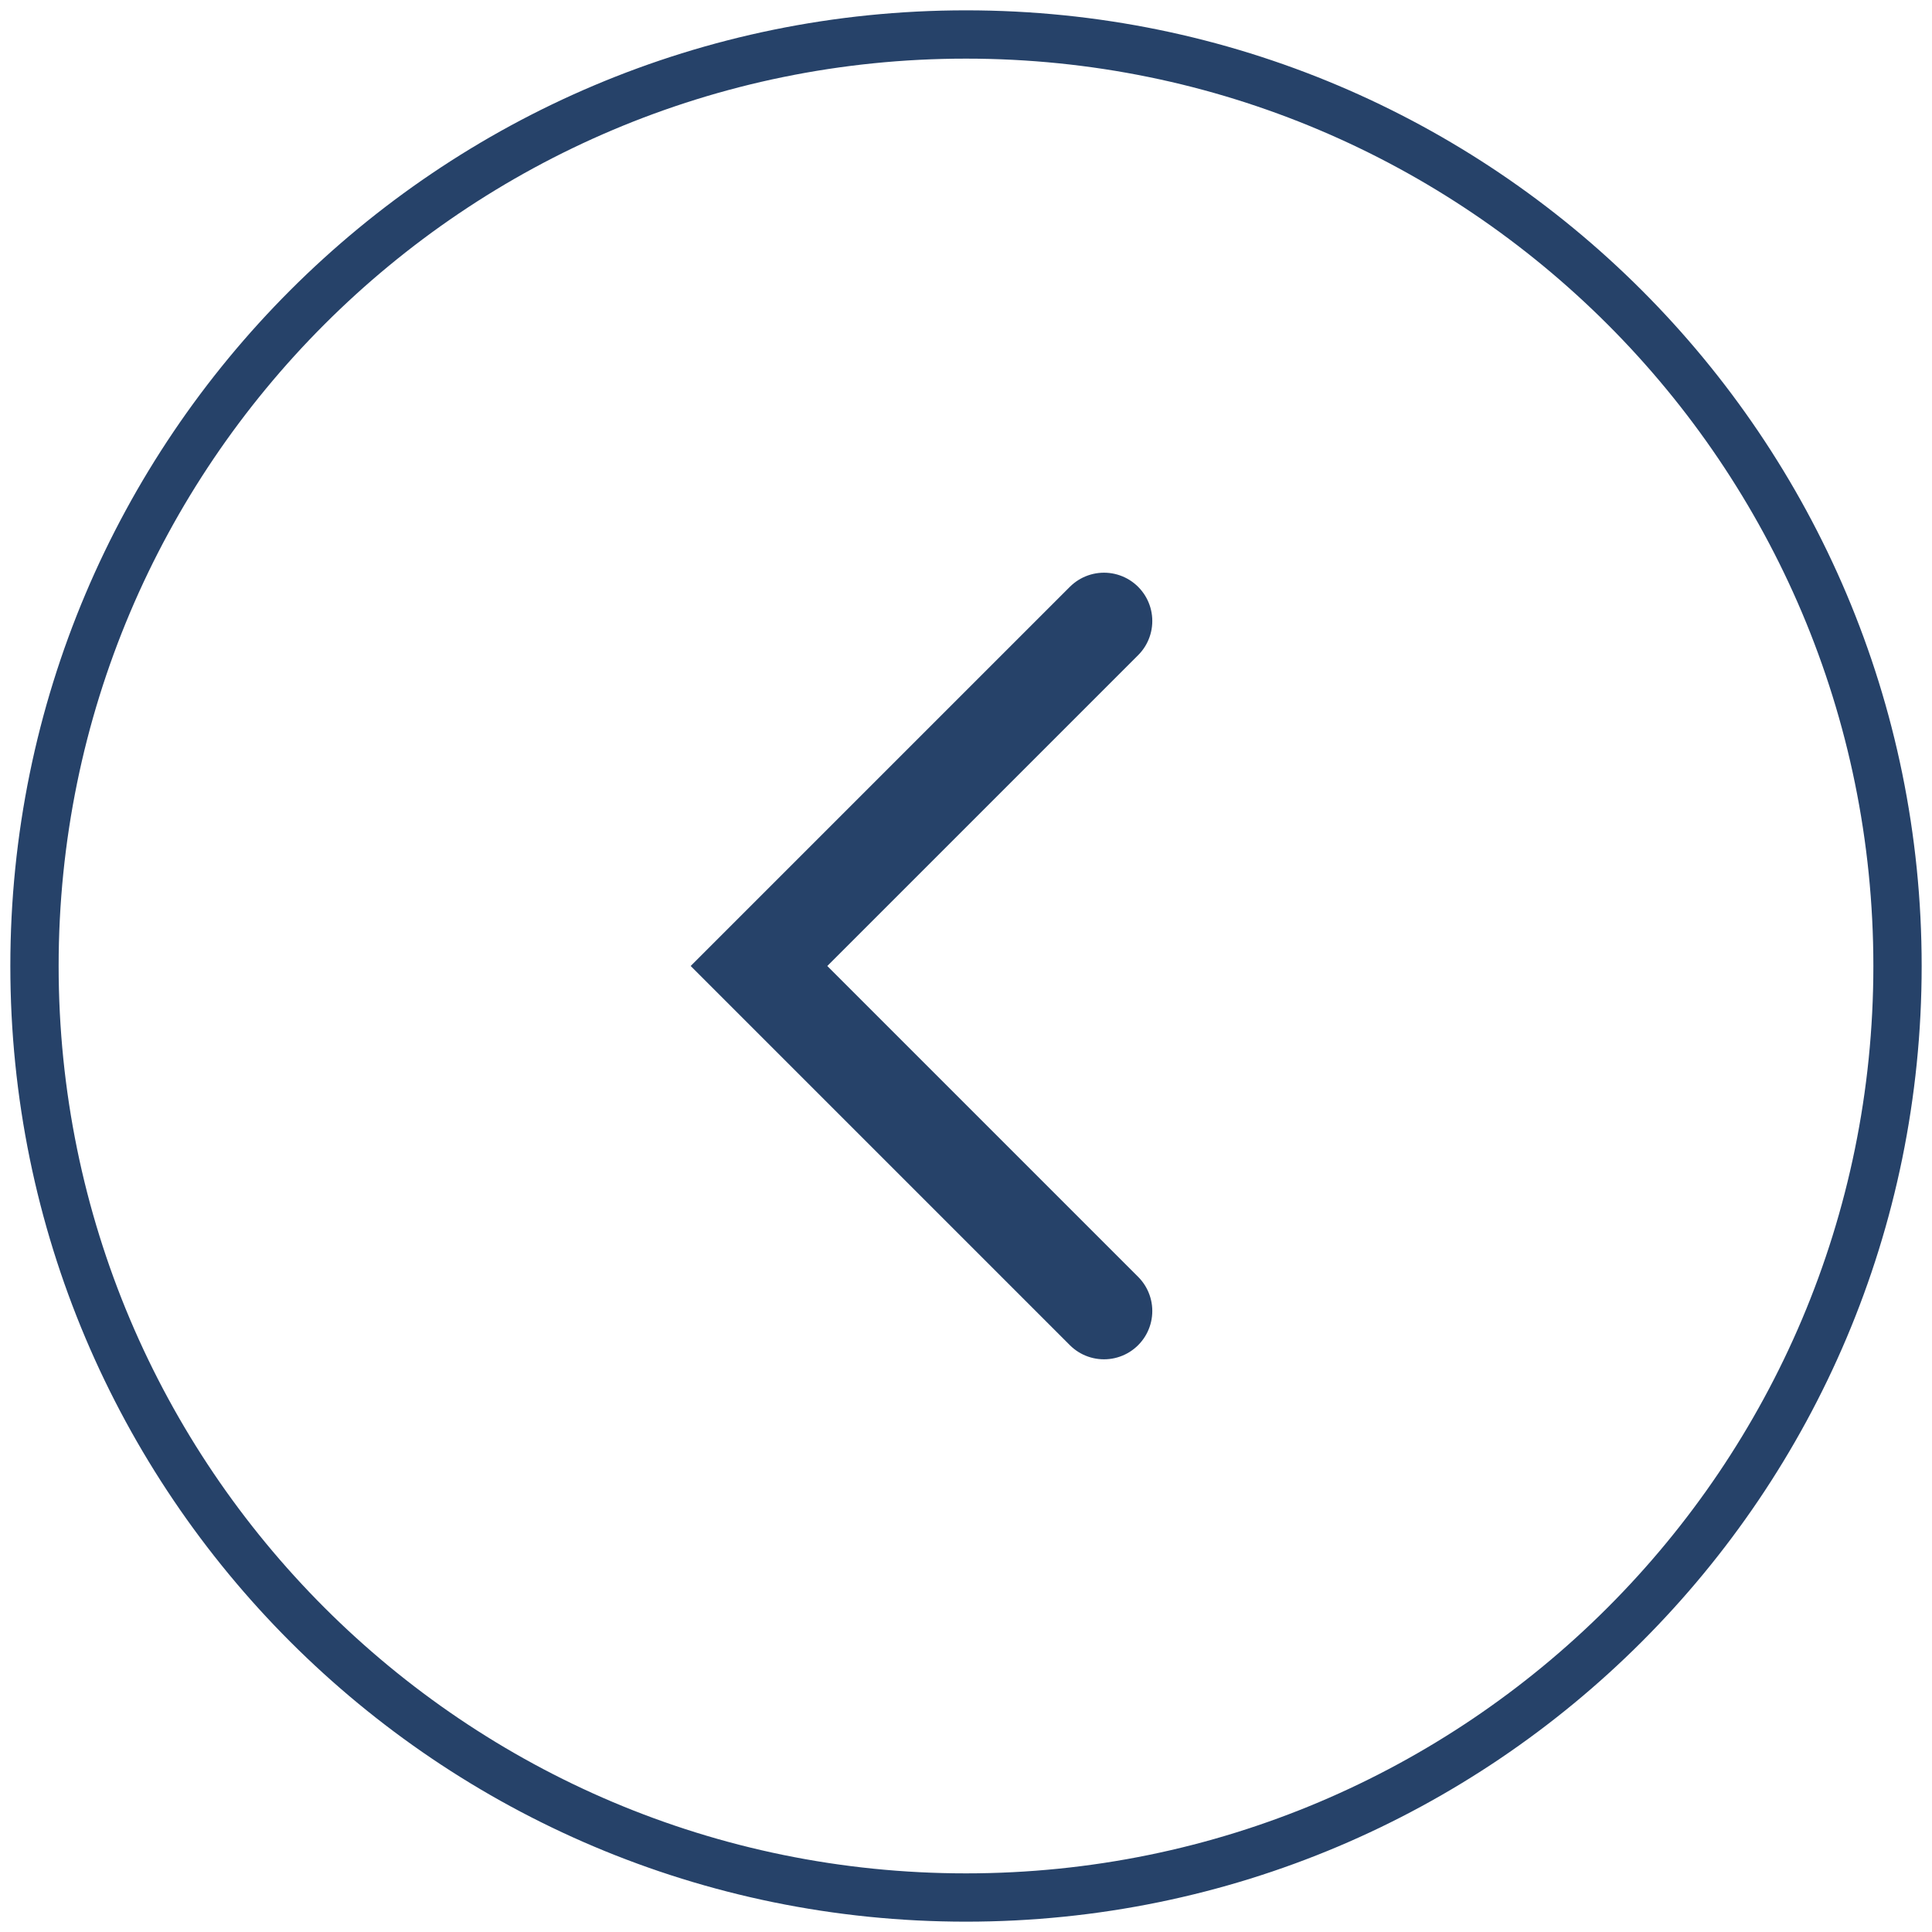 <svg width="40" height="40" viewBox="0 0 40 40" fill="none" xmlns="http://www.w3.org/2000/svg">
<g clip-path="url(#clip0)">
<path d="M22.857 27.143L15.714 20L22.857 12.857" stroke="#264269" stroke-width="2" stroke-linecap="round"/>
<path d="M0.714 20C0.714 30.651 9.349 39.286 20 39.286C30.651 39.286 39.286 30.651 39.286 20C39.286 9.349 30.651 0.714 20 0.714C9.349 0.714 0.714 9.349 0.714 20Z" stroke="#264269"/>
</g>
<defs>
<clipPath id="clip0">
<rect width="40" height="40" fill="white" transform="translate(40 40) rotate(-180)"/>
</clipPath>
</defs>
</svg>
